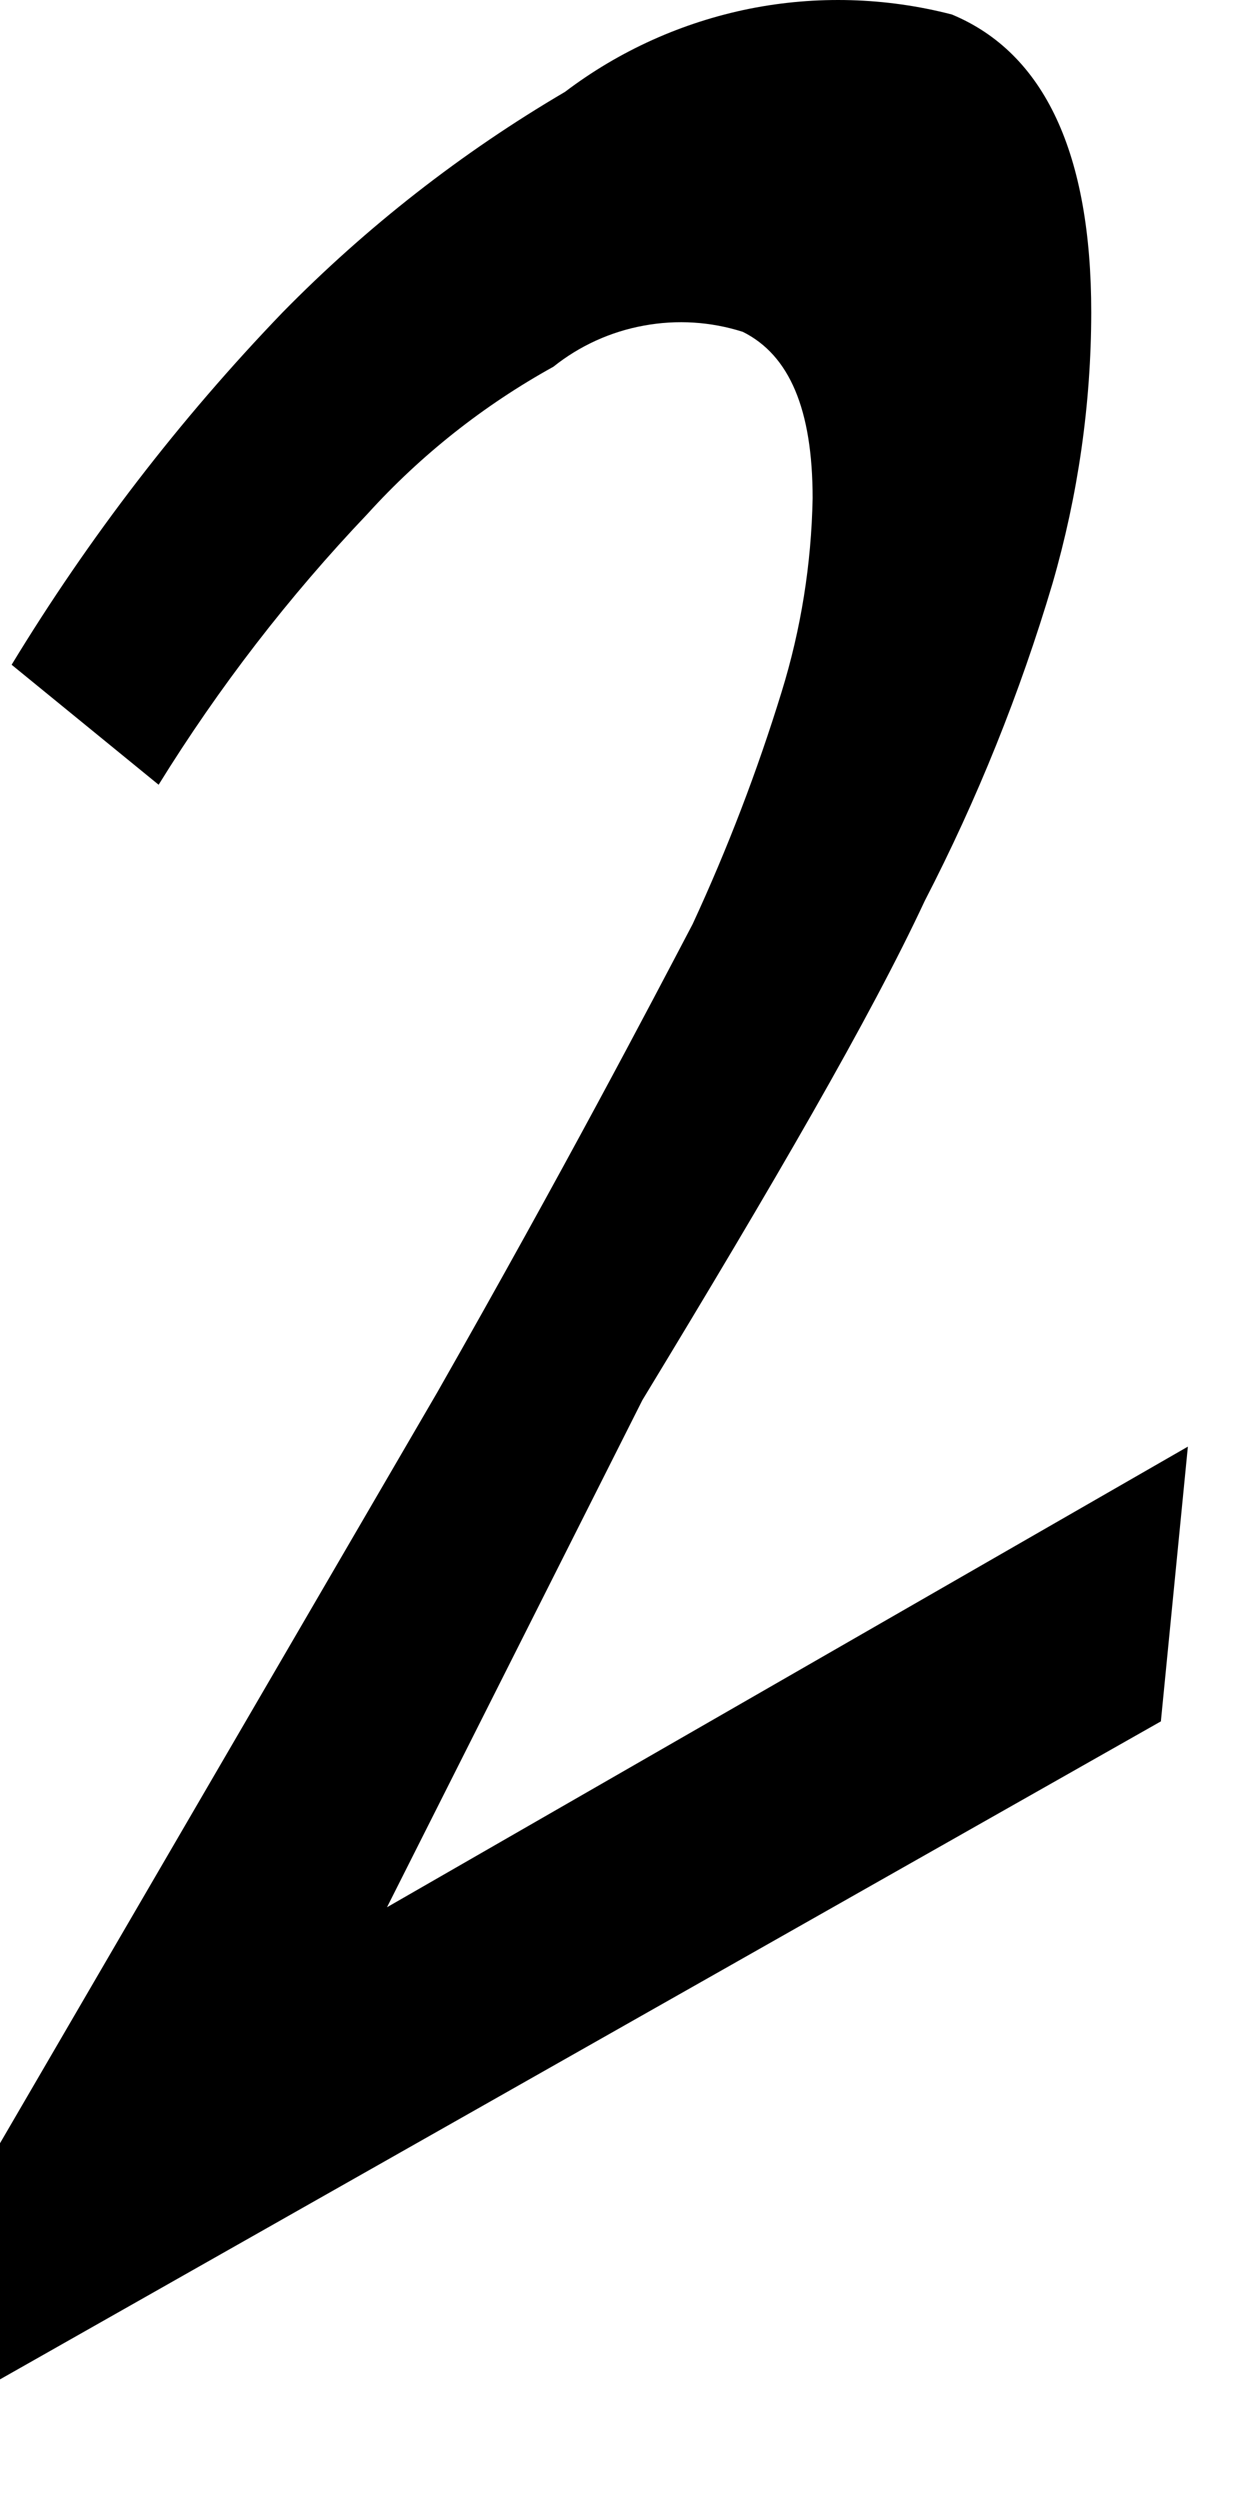 <?xml version="1.0" encoding="utf-8"?>
<svg xmlns="http://www.w3.org/2000/svg" fill="none" height="100%" overflow="visible" preserveAspectRatio="none" style="display: block;" viewBox="0 0 10 20" width="100%">
<path d="M9.287 13.771L0 19.035V17.146L3.498 11.139C4.52 9.343 5.2 8.043 5.541 7.393C5.82 6.79 6.058 6.169 6.253 5.535C6.408 5.033 6.491 4.512 6.501 3.986C6.501 3.274 6.315 2.841 5.943 2.655C5.687 2.573 5.415 2.556 5.15 2.605C4.886 2.653 4.637 2.766 4.427 2.934C3.87 3.242 3.368 3.639 2.941 4.11C2.31 4.773 1.75 5.5 1.269 6.278L0.093 5.318C0.71 4.302 1.436 3.357 2.26 2.5C2.932 1.815 3.692 1.221 4.52 0.735C4.955 0.405 5.46 0.178 5.996 0.07C6.532 -0.037 7.086 -0.021 7.615 0.116C8.358 0.425 8.73 1.231 8.73 2.5C8.729 3.234 8.624 3.963 8.42 4.668C8.16 5.544 7.818 6.394 7.398 7.207C6.965 8.136 6.191 9.467 5.139 11.201L3.096 15.258L9.503 11.573L9.287 13.771Z" fill="black" id="Vector"/>
</svg>